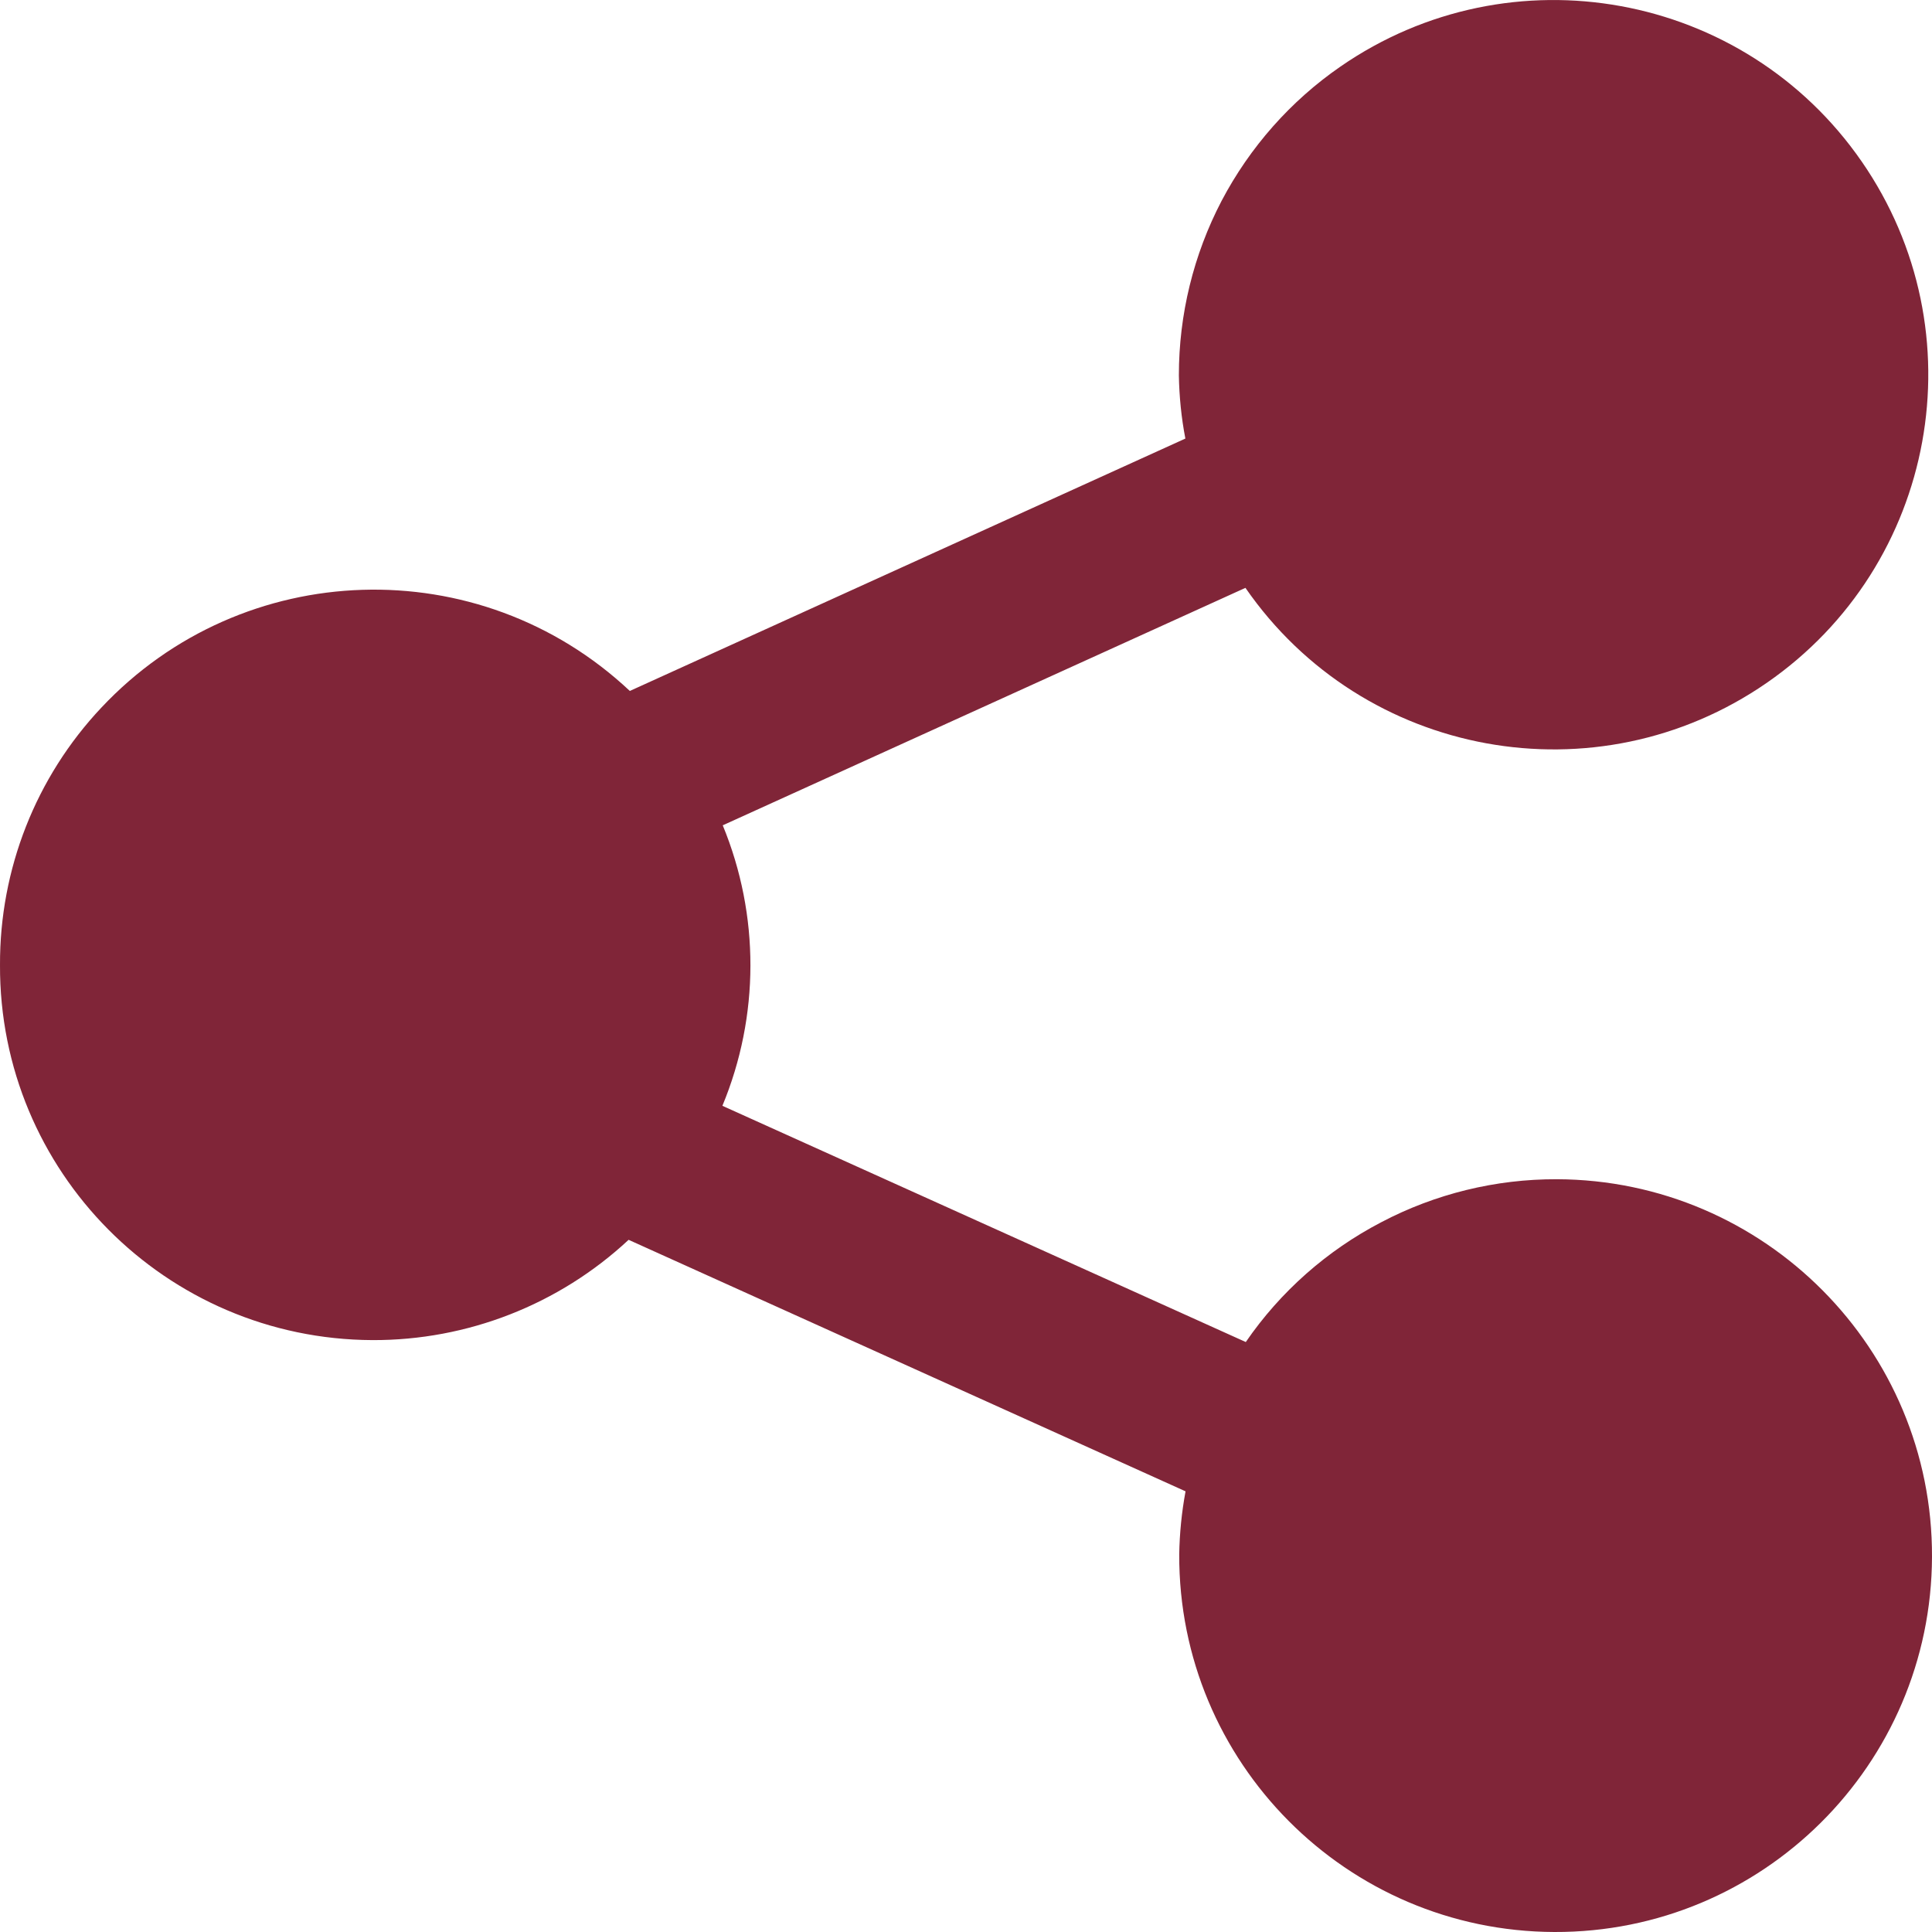 <svg width="11" height="11" viewBox="0 0 11 11" fill="none" xmlns="http://www.w3.org/2000/svg">
<path d="M1.72192e-05 5.494C-0.005 6.669 0.944 7.625 2.12 7.63C2.661 7.632 3.183 7.428 3.579 7.059L6.75 8.491C6.728 8.61 6.716 8.73 6.714 8.85C6.71 10.034 7.667 10.996 8.85 11C10.034 11.004 10.996 10.047 11 8.864C11.004 7.681 10.047 6.718 8.864 6.714C8.515 6.713 8.172 6.797 7.864 6.959C7.555 7.12 7.29 7.354 7.093 7.641L4.113 6.296C4.325 5.785 4.326 5.211 4.115 4.699L7.091 3.347C7.761 4.316 9.09 4.558 10.059 3.888C11.028 3.218 11.27 1.889 10.6 0.92C9.93 -0.049 8.601 -0.291 7.632 0.379C7.348 0.575 7.116 0.838 6.955 1.144C6.795 1.451 6.712 1.791 6.712 2.137C6.714 2.257 6.726 2.378 6.749 2.497L3.586 3.934C2.729 3.129 1.382 3.172 0.577 4.029C0.204 4.425 -0.002 4.949 1.72192e-05 5.494Z" fill="#802538"/>
</svg>
